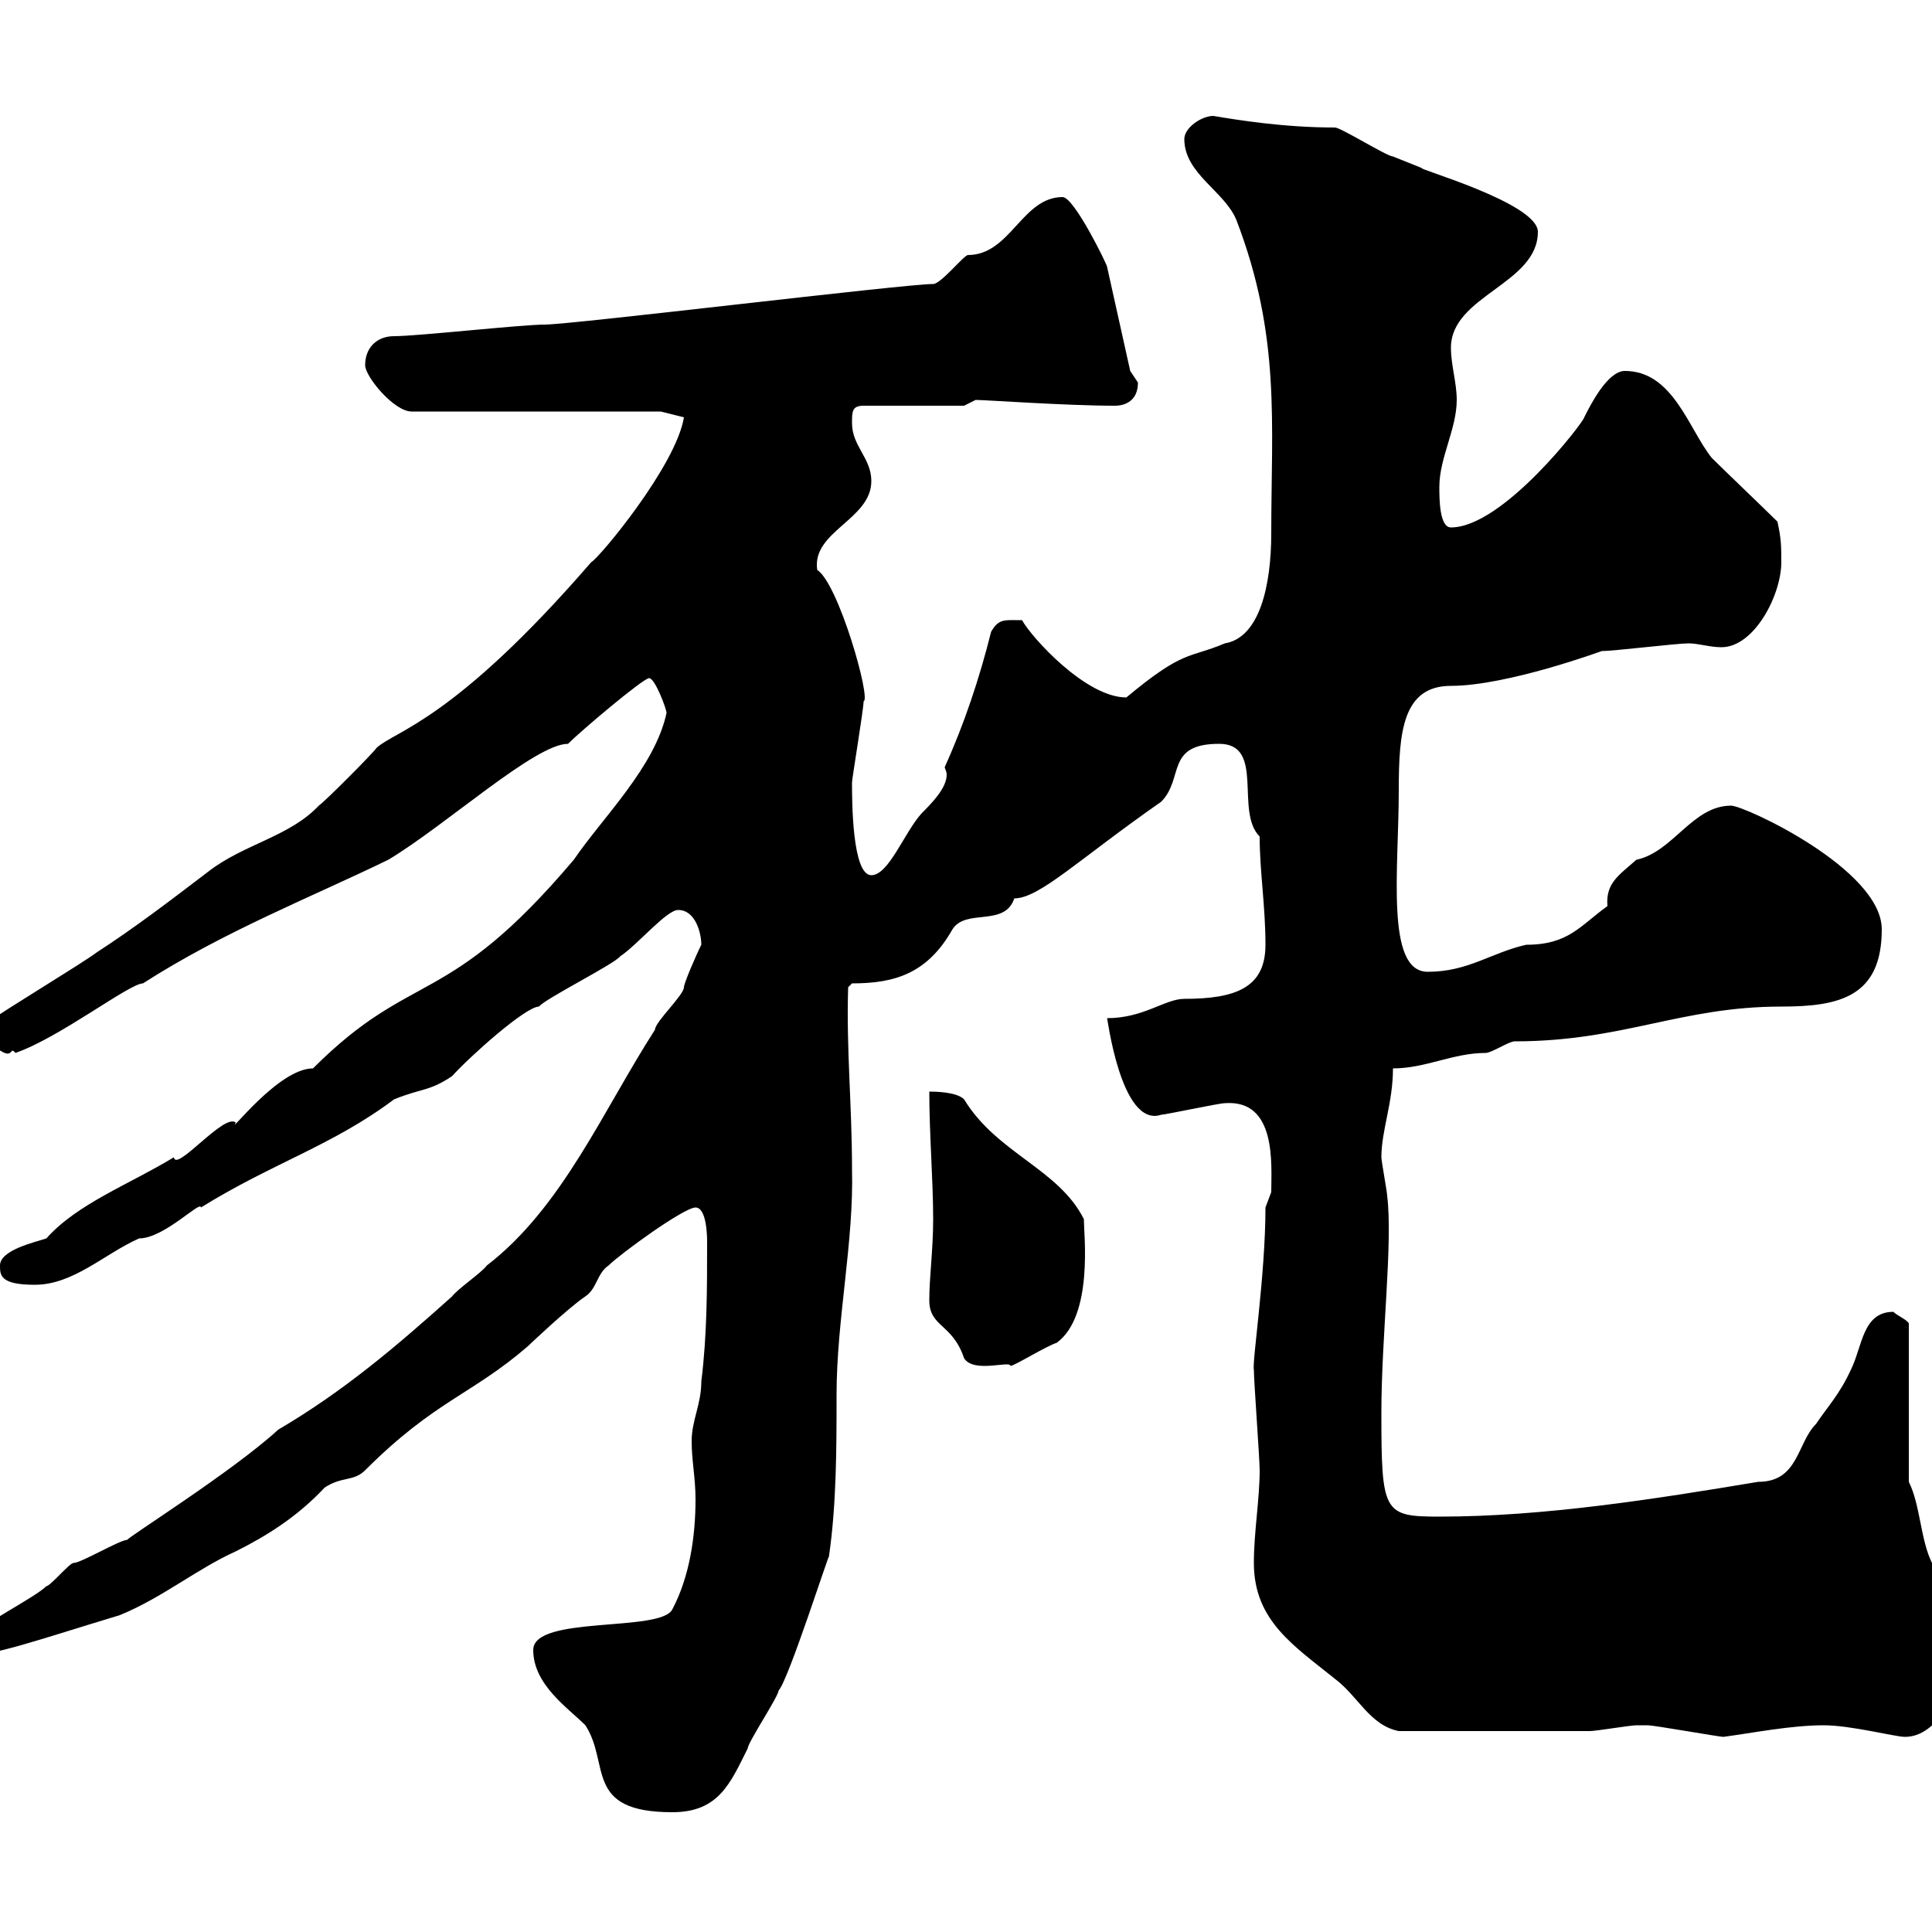<svg xmlns="http://www.w3.org/2000/svg" xmlns:xlink="http://www.w3.org/1999/xlink" width="300" height="300"><path d="M82.80 256.20C82.80 261.60 88.20 265.20 90.90 267.90C94.80 273.90 90.60 281.40 104.40 281.40C111.60 281.40 113.40 276.90 116.10 271.50C116.10 270.60 120.90 263.40 120.90 262.50C122.40 261 129 240.30 128.70 241.80C129.90 233.70 129.90 224.70 129.90 216.60C129.90 204.90 132.60 192.90 132.30 181.50C132.30 171.60 131.40 162.90 131.70 153.30L132.30 152.70C138.90 152.70 144 151.20 147.90 144.30C150 141 156 144 157.50 139.50C161.40 139.50 167.40 133.50 180.30 124.50C183.90 120.90 180.90 115.50 189.30 115.50C196.50 115.50 191.70 126 195.60 129.90C195.60 135.30 196.50 140.70 196.50 146.70C196.50 153.30 192 155.10 183.90 155.10C180.90 155.10 177.60 158.10 171.90 158.10C171.90 157.50 174 175.20 180.30 173.10C180.90 173.10 189.30 171.30 190.20 171.30C198.30 170.70 197.40 180.90 197.40 185.10C197.40 185.10 196.50 187.50 196.50 187.50C196.50 198 194.40 211.50 194.70 212.70C194.70 214.50 195.60 226.50 195.60 228.30C195.60 232.80 194.70 237.90 194.70 242.70C194.70 251.70 201 255.60 207.30 260.70C210.90 263.40 212.70 267.90 217.20 268.80C227.40 268.80 240.60 268.80 246.90 268.80C247.80 268.80 253.20 267.90 254.10 267.90C254.70 267.90 255 267.90 255.90 267.90C256.80 267.90 267 269.70 267.60 269.70C272.10 269.10 278.10 267.90 283.20 267.90C287.40 267.90 294.30 269.70 295.80 269.70C301.80 269.70 305.40 259.80 305.40 254.40C305.40 248.10 303 247.20 300 242.70C298.20 239.10 298.20 233.70 296.40 230.10L296.40 205.50C296.10 204.90 294.60 204.30 294 203.70C289.20 203.70 289.20 209.10 287.40 212.70C285.60 216.60 283.80 218.40 282 221.10C279 224.10 279.30 230.10 273 230.10C256.80 232.80 239.70 235.50 223.50 235.50C214.80 235.50 214.50 234.90 214.50 219.30C214.50 207.60 216.30 192.90 215.40 185.70C215.40 185.10 214.50 180.30 214.50 179.70C214.50 175.50 216.30 171.30 216.30 165.90C221.40 165.90 225.60 163.50 230.70 163.50C231.60 163.50 234.30 161.70 235.20 161.70C252 161.70 261 156.30 276.60 156.30C285.60 156.30 292.20 154.80 292.20 144.30C292.20 135 270.90 125.10 268.80 125.10C262.80 125.10 259.80 132.30 254.10 133.50C251.40 135.90 249.30 137.10 249.60 140.70C245.40 143.70 243.60 146.70 237 146.70C231.60 147.90 228 150.90 221.70 150.90C215.10 150.90 217.20 135 217.20 122.70C217.20 113.70 217.80 106.50 225.30 106.50C234 106.50 248.70 101.10 248.70 101.10C250.50 101.10 260.40 99.90 262.20 99.90C263.70 99.90 265.50 100.50 267.30 100.50C272.40 100.50 276.60 92.40 276.60 87.30C276.60 84.90 276.60 83.70 276 81C274.20 79.20 267.60 72.90 265.80 71.10C262.20 66.60 259.80 57.60 252.30 57.60C249.60 57.60 246.90 63 246 64.80C246 65.40 233.40 81.90 225.30 81.90C223.50 81.90 223.50 77.40 223.50 75.60C223.50 71.10 226.20 66.60 226.20 62.10C226.20 59.40 225.30 56.70 225.30 54C225.30 45.90 238.80 44.10 238.80 36C238.80 31.50 219.60 26.10 220.80 26.10C220.80 26.10 216.30 24.30 216.30 24.30C215.40 24.30 208.20 19.80 207.30 19.80C199.20 19.80 192 18.60 188.40 18C186.60 18 183.90 19.80 183.90 21.60C183.90 27 190.20 29.70 192 34.20C198.90 52.20 197.40 65.70 197.40 82.80C197.40 90.90 195.60 99 190.20 99.90C184.50 102.30 183.90 100.80 174.90 108.30C168.60 108.30 160.20 99 158.70 96.30C156 96.30 155.10 96 153.90 98.10C152.10 105.30 149.70 112.50 146.70 119.10C146.70 119.40 147 119.70 147 120.30C147 122.40 144.60 124.80 143.10 126.30C140.40 129.30 138 135.90 135.30 135.90C132.30 135.90 132.30 124.20 132.30 121.50C132.30 120.90 134.10 110.10 134.10 108.90C135.30 108.60 130.20 90.60 126.90 88.50C126 82.50 135.30 80.70 135.30 74.70C135.30 71.10 132.30 69.30 132.30 65.70C132.30 63.90 132.30 63 134.10 63L149.70 63L151.50 62.10C153 62.10 165.60 63 173.10 63C174.90 63 176.70 62.10 176.70 59.40C176.70 59.40 175.50 57.60 175.50 57.60L171.90 41.40C171.90 41.10 166.80 30.60 165 30.60C158.70 30.60 156.90 39.60 150.30 39.60C149.70 39.60 146.10 44.10 144.90 44.10C140.40 44.10 88.80 50.40 84.60 50.40C81 50.40 64.80 52.20 61.20 52.20C58.50 52.20 56.70 54 56.70 56.70C56.70 58.50 61.20 63.90 63.90 63.90L102.60 63.90L106.20 64.80C105 72.30 93 86.70 91.80 87.30C70.50 111.90 61.50 113.40 58.50 116.10C57.60 117.30 50.40 124.50 49.50 125.10C45 129.90 37.80 131.10 32.40 135.30C26.10 140.10 21 144 15 147.90C12.60 149.70 0.60 156.90-1.80 158.70C-2.70 159.30-3 159.30-3 160.50C2.70 166.20 1.20 162 2.40 163.50C9.30 161.10 20.10 152.70 22.20 152.70C34.80 144.60 48.60 139.20 60.30 133.50C69.30 128.10 83.10 115.50 88.20 115.50C90.30 113.40 99.90 105.30 100.80 105.30C101.70 105.30 103.50 110.10 103.50 110.70C101.70 119.10 93.60 126.90 89.10 133.50C69.30 156.90 64.20 150.30 48.60 165.90C43.20 165.90 35.40 176.40 36.60 174.30C34.80 172.80 27.30 182.10 27 179.70C20.10 183.90 12 186.90 7.20 192.30C5.40 192.90 0 194.10 0 196.50C0 198 0 199.50 5.40 199.50C11.40 199.50 16.20 194.70 21.60 192.30C25.50 192.30 31.20 186.30 31.20 187.50C42.30 180.60 51.60 177.90 61.20 170.70C65.70 168.90 66.60 169.50 70.20 167.10C72.90 164.10 81.60 156.30 83.70 156.30C84.60 155.10 95.40 149.70 96.30 148.50C99 146.70 103.50 141.30 105.30 141.30C108 141.30 108.90 144.90 108.90 146.70C108 148.50 106.20 152.70 106.20 153.30C106.20 154.50 101.70 158.70 101.70 159.90C93.60 172.50 87.30 187.50 75.60 196.50C74.70 197.70 71.10 200.10 70.20 201.30C61.50 209.10 53.40 216 43.20 222C36 228.60 19.20 239.10 19.80 239.10C18.60 239.10 12.60 242.70 11.40 242.70C10.80 242.70 7.80 246.30 7.20 246.30C5.40 248.10-3.60 252.60-4.80 254.40C-4.80 254.40-5.40 257.10-5.40 257.10C-0.90 257.10 5.70 254.70 18.60 250.80C25.20 248.10 30.60 243.60 36.60 240.90C41.40 238.50 46.20 235.50 50.40 231C53.10 229.20 54.90 230.10 56.70 228.30C67.50 217.50 73.20 216.60 81.90 209.10C81.90 209.10 88.20 203.10 90.90 201.30C92.70 200.10 92.70 197.70 94.50 196.50C96.30 194.70 106.20 187.50 108 187.50C109.80 187.50 109.80 192.30 109.80 192.90C109.80 200.10 109.80 207.30 108.90 214.50C108.90 218.10 107.40 220.50 107.40 223.80C107.40 226.80 108 229.50 108 232.80C108 238.50 107.10 244.80 104.40 249.90C102.60 253.50 82.80 250.80 82.80 256.20ZM144.30 201.90C144.30 206.10 147.90 205.50 149.70 210.90C151.20 213.30 156.90 211.20 156.90 212.10C157.50 212.10 162.30 209.10 164.10 208.50C169.80 204.30 168.30 191.70 168.30 189.30C164.40 181.50 154.80 179.10 149.70 170.70C148.50 169.50 144.90 169.50 144.30 169.50C144.30 176.10 144.90 183.30 144.90 189.30C144.90 194.10 144.30 198.30 144.30 201.90Z"/></svg>